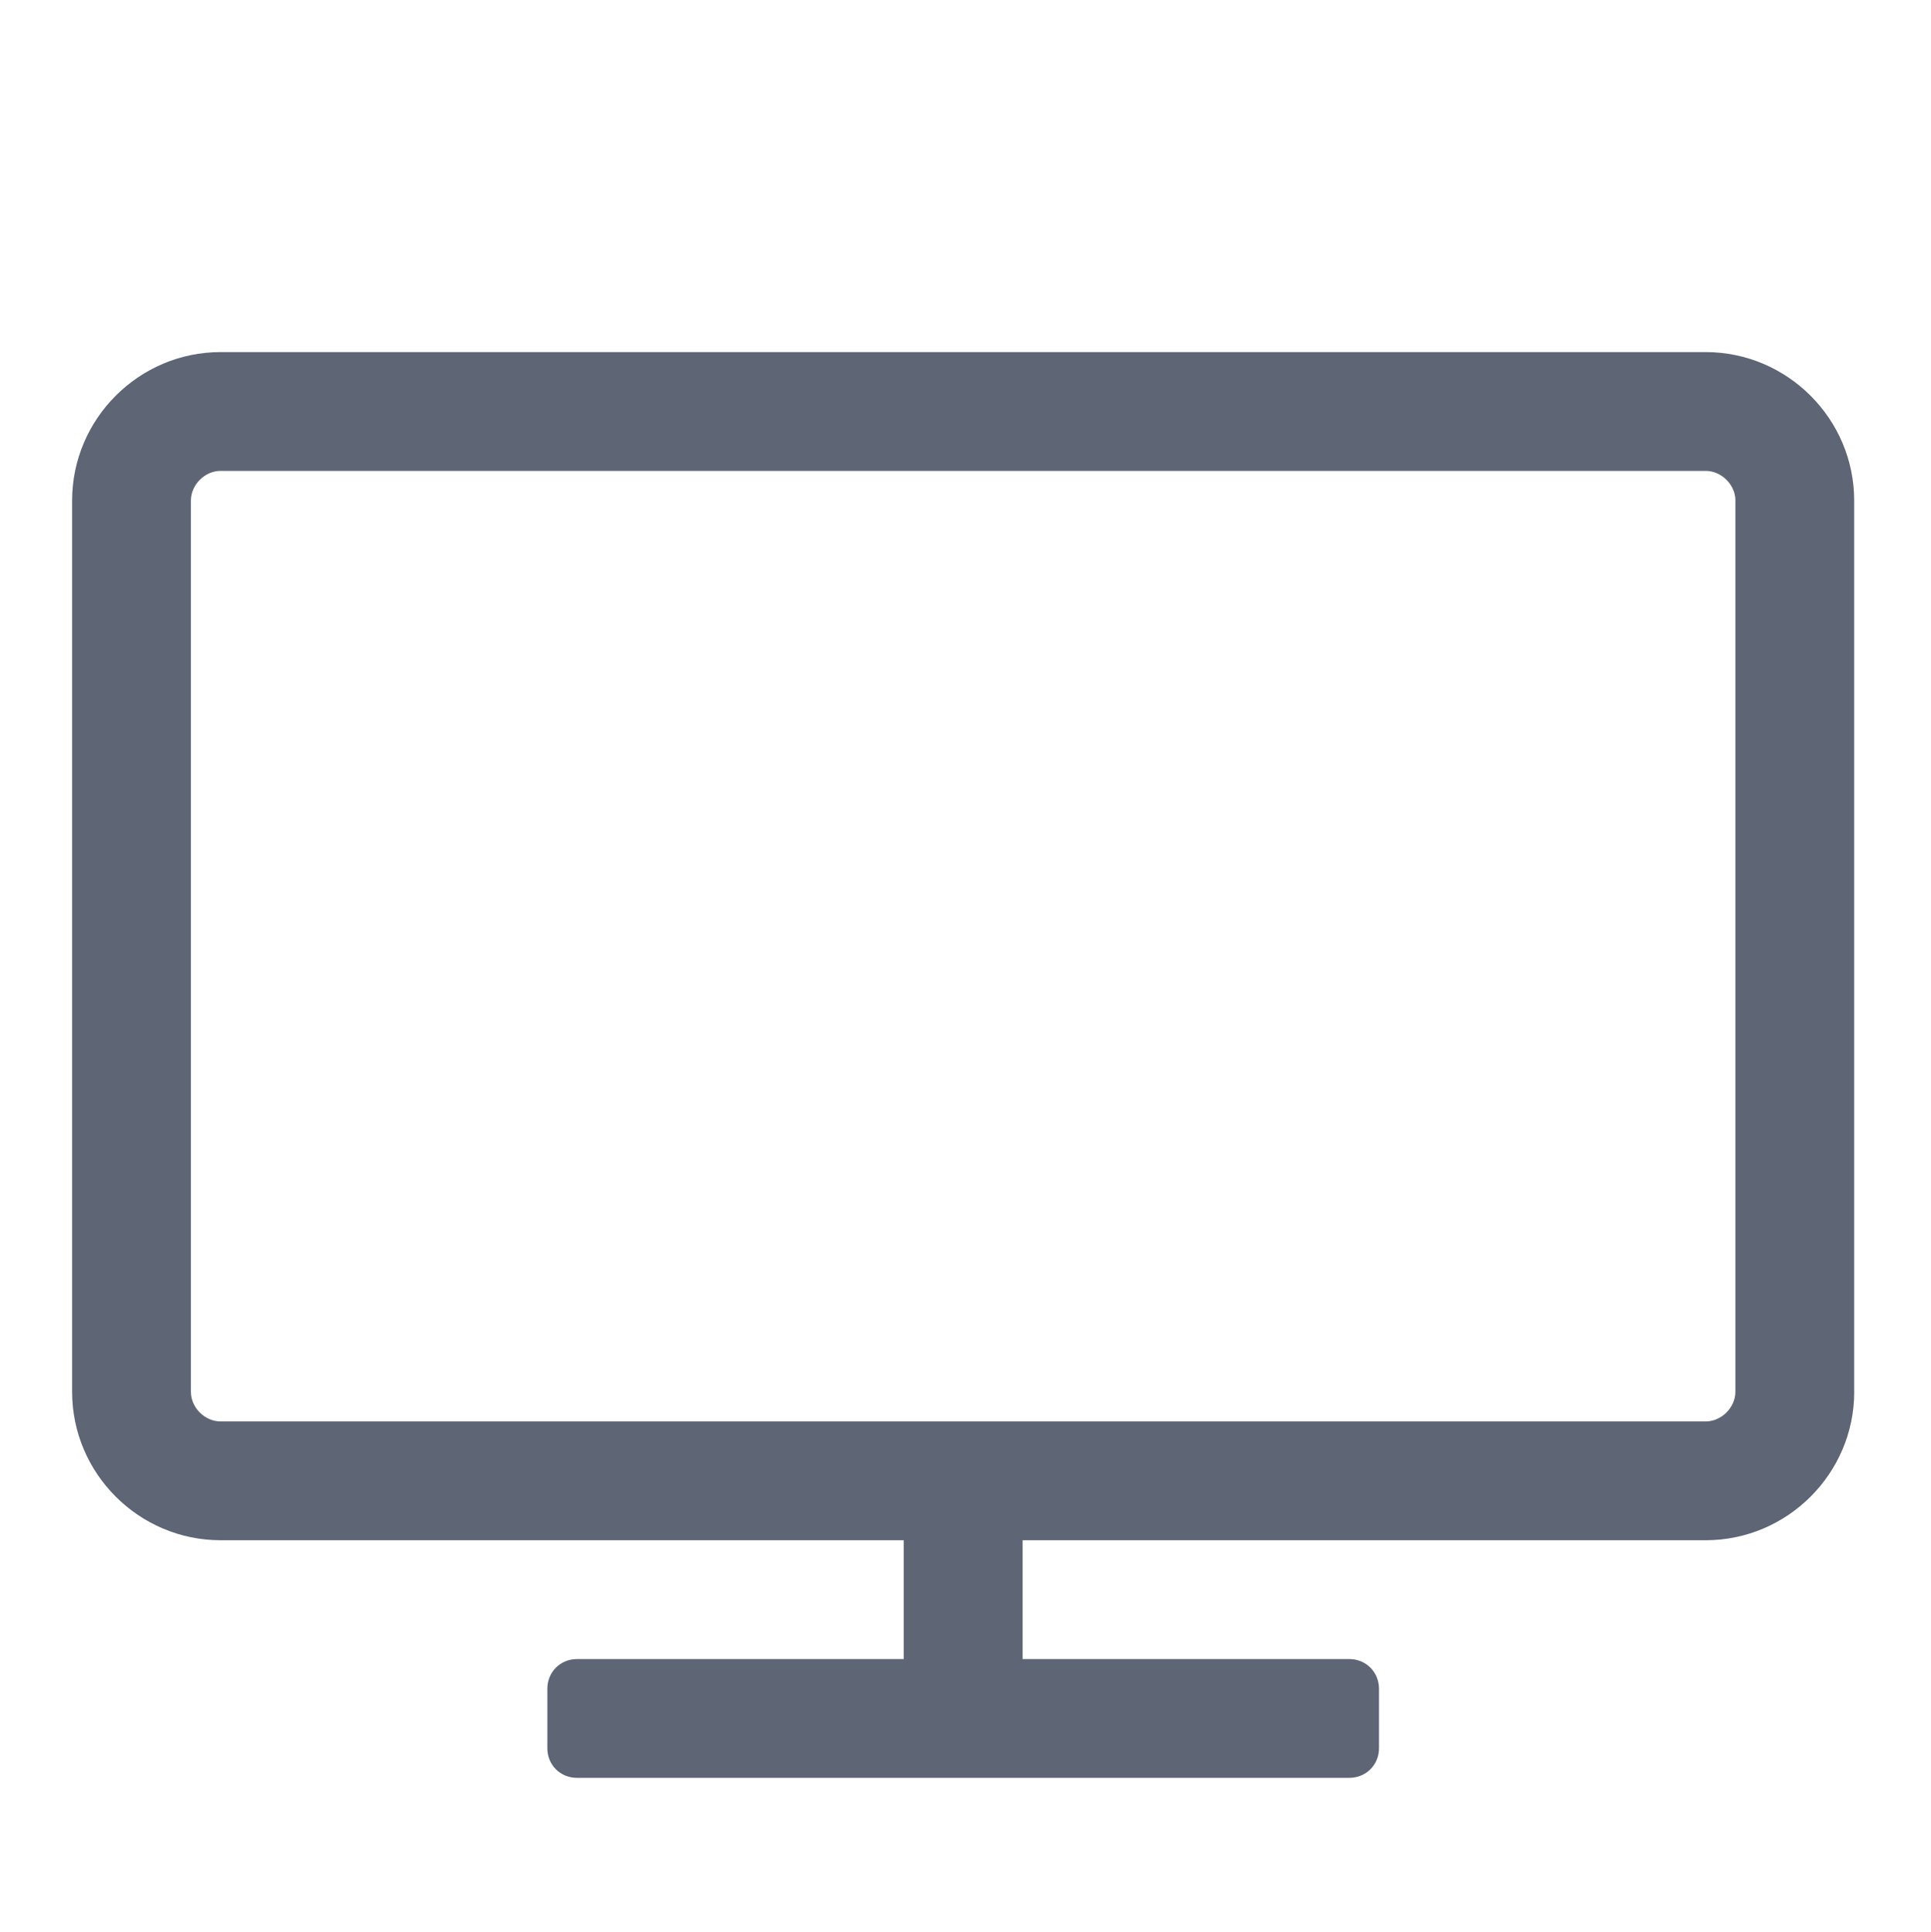 <?xml version="1.0" encoding="utf-8"?>
<!-- Generator: Adobe Illustrator 16.0.0, SVG Export Plug-In . SVG Version: 6.00 Build 0)  -->
<!DOCTYPE svg PUBLIC "-//W3C//DTD SVG 1.1//EN" "http://www.w3.org/Graphics/SVG/1.1/DTD/svg11.dtd">
<svg version="1.1" id="Ebene_1" xmlns="http://www.w3.org/2000/svg" xmlns:xlink="http://www.w3.org/1999/xlink" x="0px" y="0px"
	 width="43.141px" height="43.158px" viewBox="0 0 43.141 43.158" enable-background="new 0 0 43.141 43.158" xml:space="preserve">
<g>
	<path fill="#5E6676" d="M41.426,31.091c0,1.824-1.493,3.316-3.318,3.316H22.846v2.654h7.299c0.373,0,0.664,0.291,0.664,0.664v1.328
		c0,0.373-0.291,0.662-0.664,0.662H12.891c-0.373,0-0.663-0.289-0.663-0.662v-1.328c0-0.373,0.29-0.664,0.663-0.664h7.3v-2.654
		H4.928c-1.825,0-3.317-1.492-3.317-3.316V11.182c0-1.824,1.492-3.317,3.317-3.317h33.179c1.825,0,3.318,1.493,3.318,3.317V31.091z
		 M38.772,11.182c0-0.353-0.313-0.663-0.664-0.663H4.928c-0.353,0-0.663,0.311-0.663,0.663v19.909c0,0.353,0.31,0.662,0.663,0.662
		h33.179c0.351,0,0.664-0.31,0.664-0.662V11.182z"/>
</g>
</svg>
